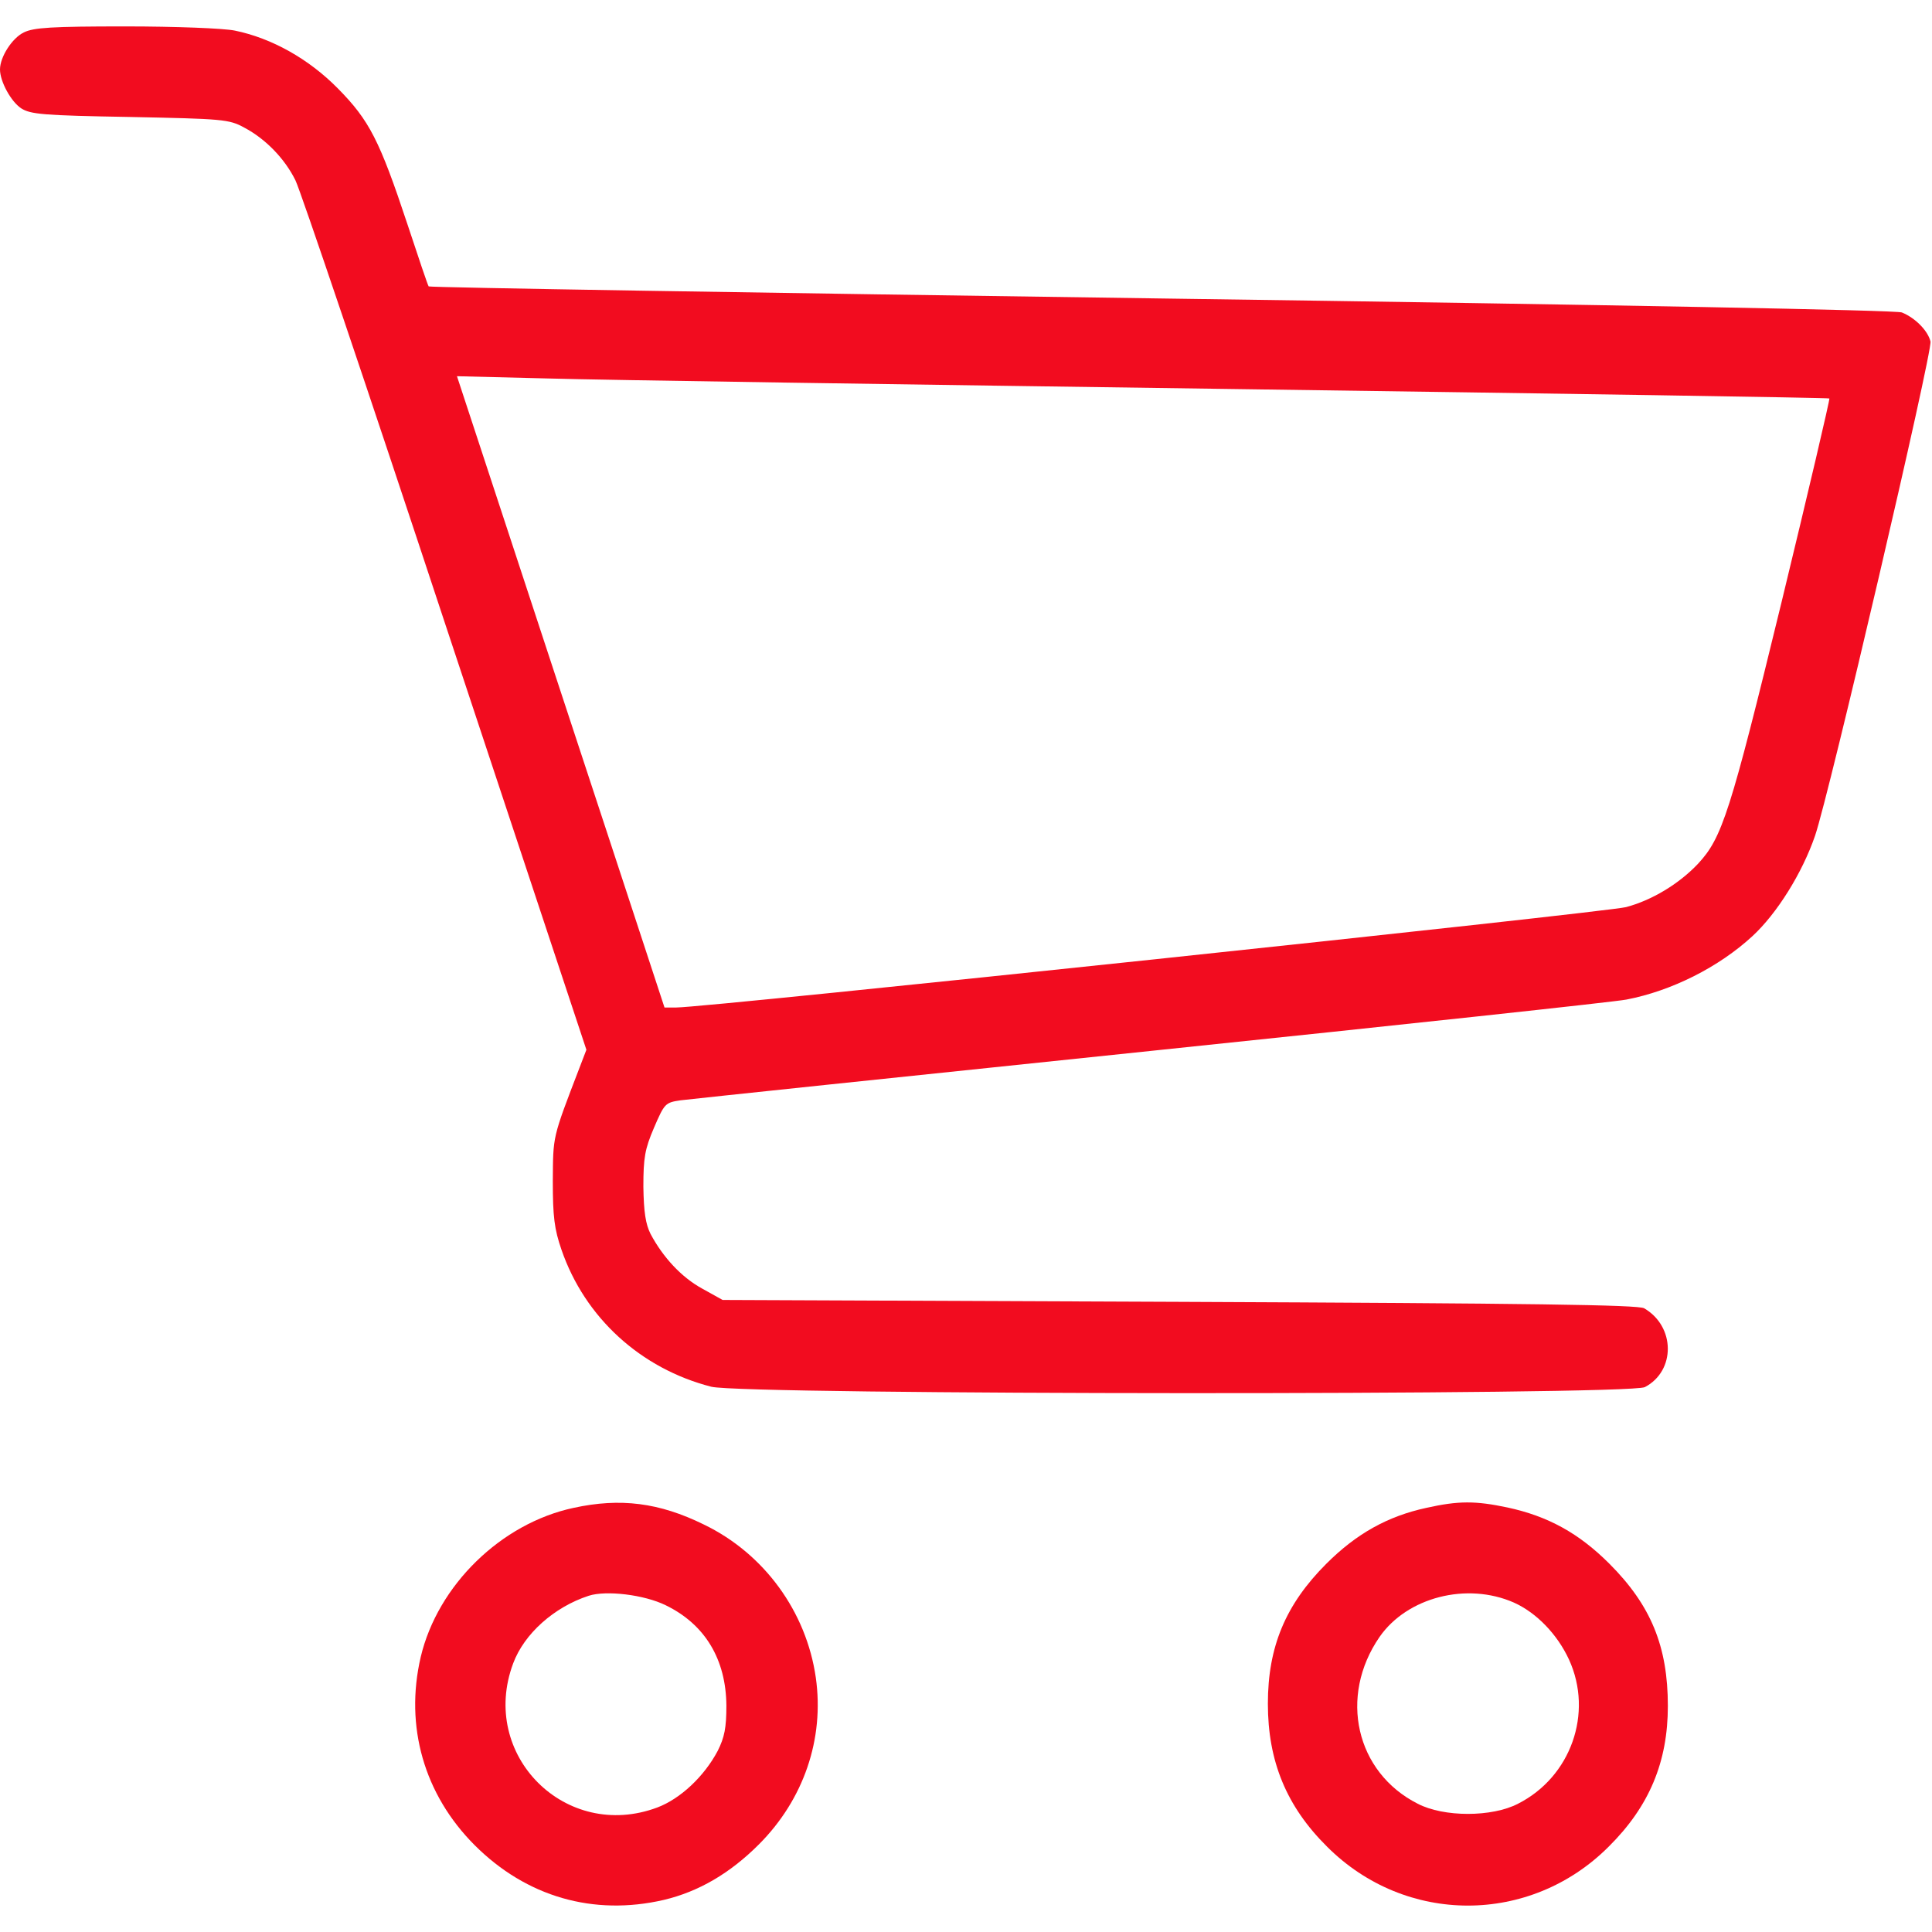 <svg version="1.0" xmlns="http://www.w3.org/2000/svg" width="512pt" height="512pt" viewBox="0 0 512 512" preserveAspectRatio="xMidYMid meet">

<g transform="translate(0,512) scale(0.1,-0.1)" fill="#f20c1f" stroke="none">
<path d="M63 5034 c-31 -15 -63 -65 -63 -98 0 -32 29 -85 56 -103 25 -16 58&#10;-19 289 -23 245 -5 262 -6 302 -28 57 -30 108 -83 136 -140 13 -26 192 -555&#10;397 -1176 l374 -1128 -18 -47 c-73 -190 -70 -180 -71 -301 0 -94 4 -127 23&#10;-182 62 -180 210 -315 397 -363 87 -22 2431 -23 2474 -1 82 43 81 161 -2 209&#10;-17 9 -293 13 -1232 17 l-1210 5 -54 30 c-55 30 -104 83 -137 145 -13 26 -18&#10;58 -19 125 0 77 4 100 28 156 28 65 30 67 70 73 23 3 584 62 1247 131 663 69&#10;1230 130 1260 136 120 23 245 86 334 168 65 60 132 167 166 266 37 107 312&#10;1285 306 1310 -7 29 -41 63 -76 77 -16 6 -742 20 -1962 37 -1066 15 -1939 29&#10;-1942 32 -2 2 -27 76 -56 164 -74 223 -101 276 -185 361 -77 78 -175 133 -273&#10;153 -30 6 -156 11 -290 11 -195 0 -243 -3 -269 -16z m3207 -945 c866 -12 1576&#10;-23 1578 -25 2 -1 -55 -244 -127 -541 -136 -558 -157 -623 -221 -692 -51 -54&#10;-123 -97 -191 -115 -56 -14 -2435 -266 -2517 -266 l-31 0 -152 463 c-84 254&#10;-207 630 -275 836 l-123 374 242 -6 c133 -4 951 -16 1817 -28z"/>
<path d="M1520 1124 c-192 -41 -360 -205 -405 -395 -43 -184 9 -365 143 -499&#10;137 -137 315 -188 501 -145 93 22 176 71 252 147 119 119 174 280 151 442 -25&#10;175 -137 329 -297 406 -118 58 -221 71 -345 44z m244 -258 c105 -51 160 -144&#10;161 -266 0 -59 -5 -84 -23 -120 -36 -68 -99 -127 -160 -150 -243 -91 -473 139&#10;-382 382 29 78 108 149 200 179 46 15 147 3 204 -25z"/>
<path d="M3780 1124 c-102 -22 -185 -68 -265 -148 -108 -108 -155 -220 -155&#10;-371 0 -152 49 -272 157 -379 208 -208 538 -208 746 0 108 107 157 225 157&#10;373 0 158 -45 267 -155 377 -81 81 -163 126 -270 149 -85 18 -130 18 -215 -1z&#10;m232 -251 c60 -27 115 -84 146 -151 65 -142 5 -311 -135 -382 -69 -36 -197&#10;-36 -266 0 -164 83 -210 284 -101 442 73 105 231 146 356 91z"/>
</g>
</svg>